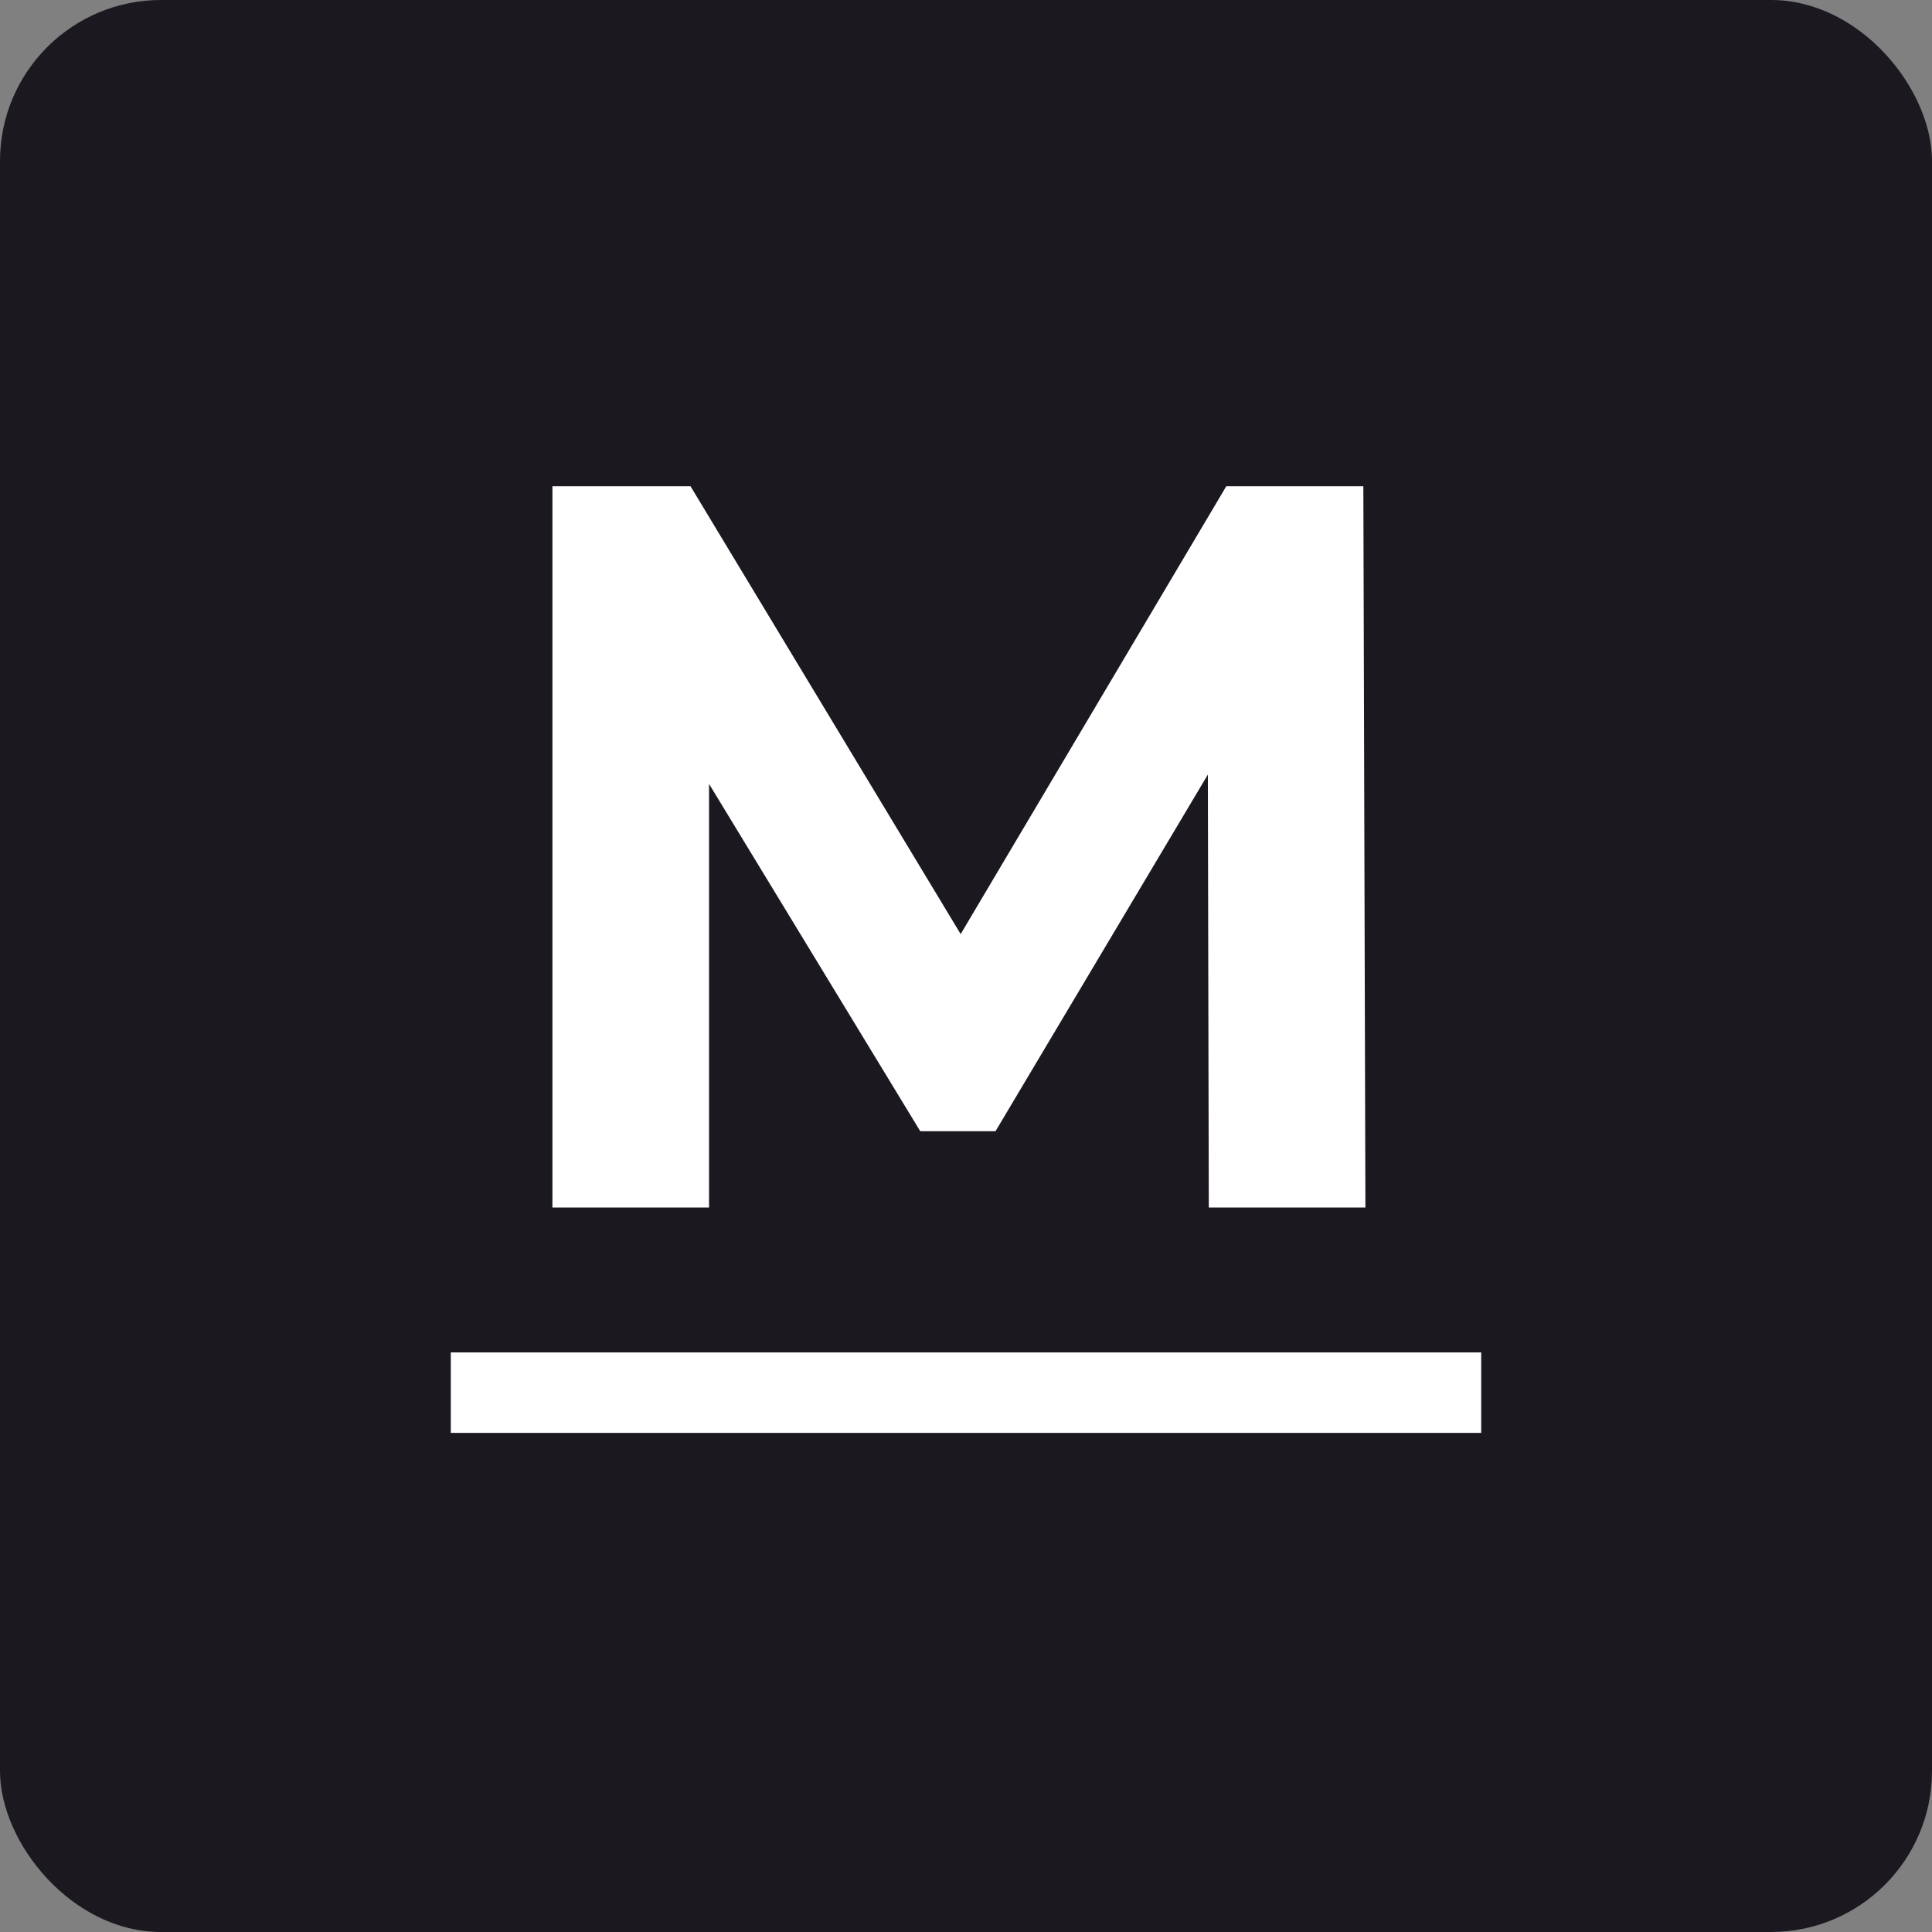 <svg width="120" height="120" viewBox="0 0 120 120" fill="none" xmlns="http://www.w3.org/2000/svg">
<rect x="0" y="0" width="120" height="120" fill="#808080" stroke="none"/>
<g clip-path="url(#clip0_1_10)">
<rect width="120" height="120" rx="10" fill="#1B1820"/>
<path d="M34.312 75V30.2H42.888L61.96 61.816H57.416L76.168 30.2H84.68L84.808 75H75.08L75.016 45.112H76.808L61.832 70.264H57.16L41.864 45.112H44.04V75H34.312Z" fill="white"/>
<line x1="28" y1="86.5" x2="92" y2="86.5" stroke="white" stroke-width="5"/>
</g>
<defs>
<clipPath id="clip0_1_10">
<rect width="120" height="120" fill="white"/>
</clipPath>
</defs>
</svg>
